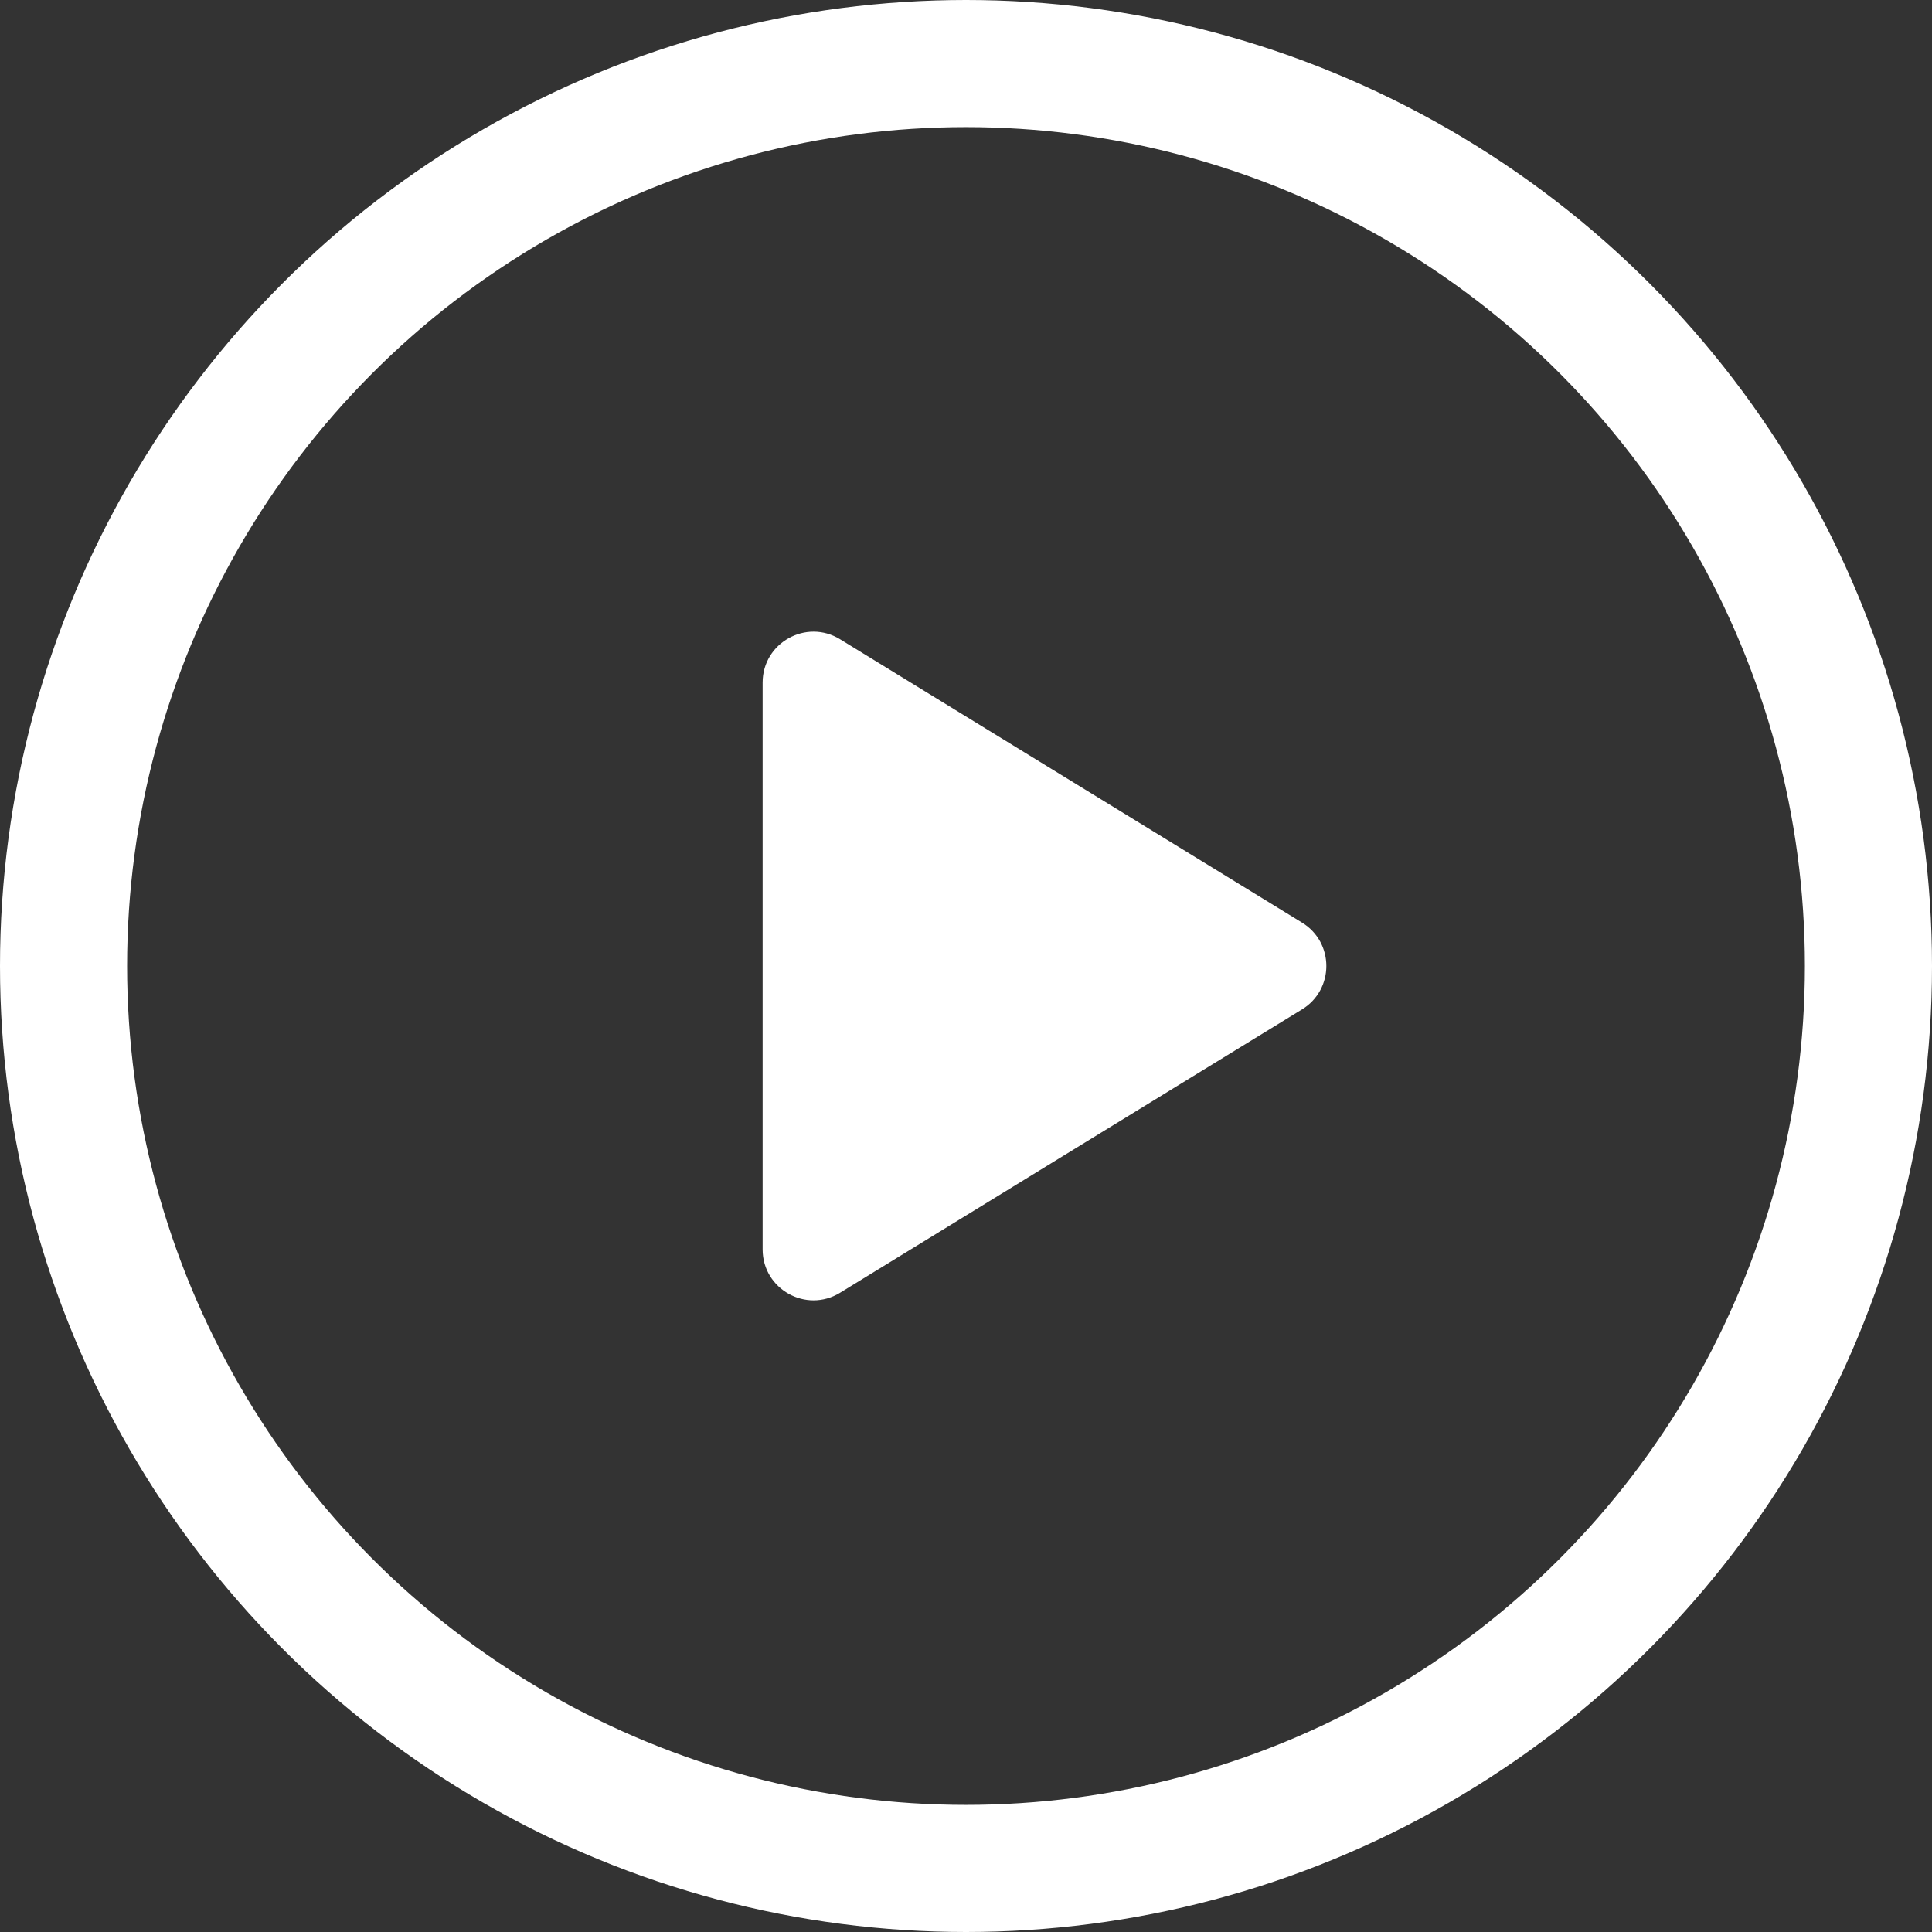 <svg width="76" height="76" viewBox="0 0 76 76" fill="none" xmlns="http://www.w3.org/2000/svg">
<rect x="0" y="0" width="76" height="76" fill="#333333" stroke="none"/>
<circle cx="38" cy="38" r="35.5" stroke="white" stroke-width="5"/>
<path d="M51.221 36.295C52.493 37.076 52.493 38.924 51.221 39.705L33.046 50.854C31.713 51.672 30 50.713 30 49.149L30 26.851C30 25.287 31.713 24.328 33.046 25.146L51.221 36.295Z" fill="white"/>
</svg>
